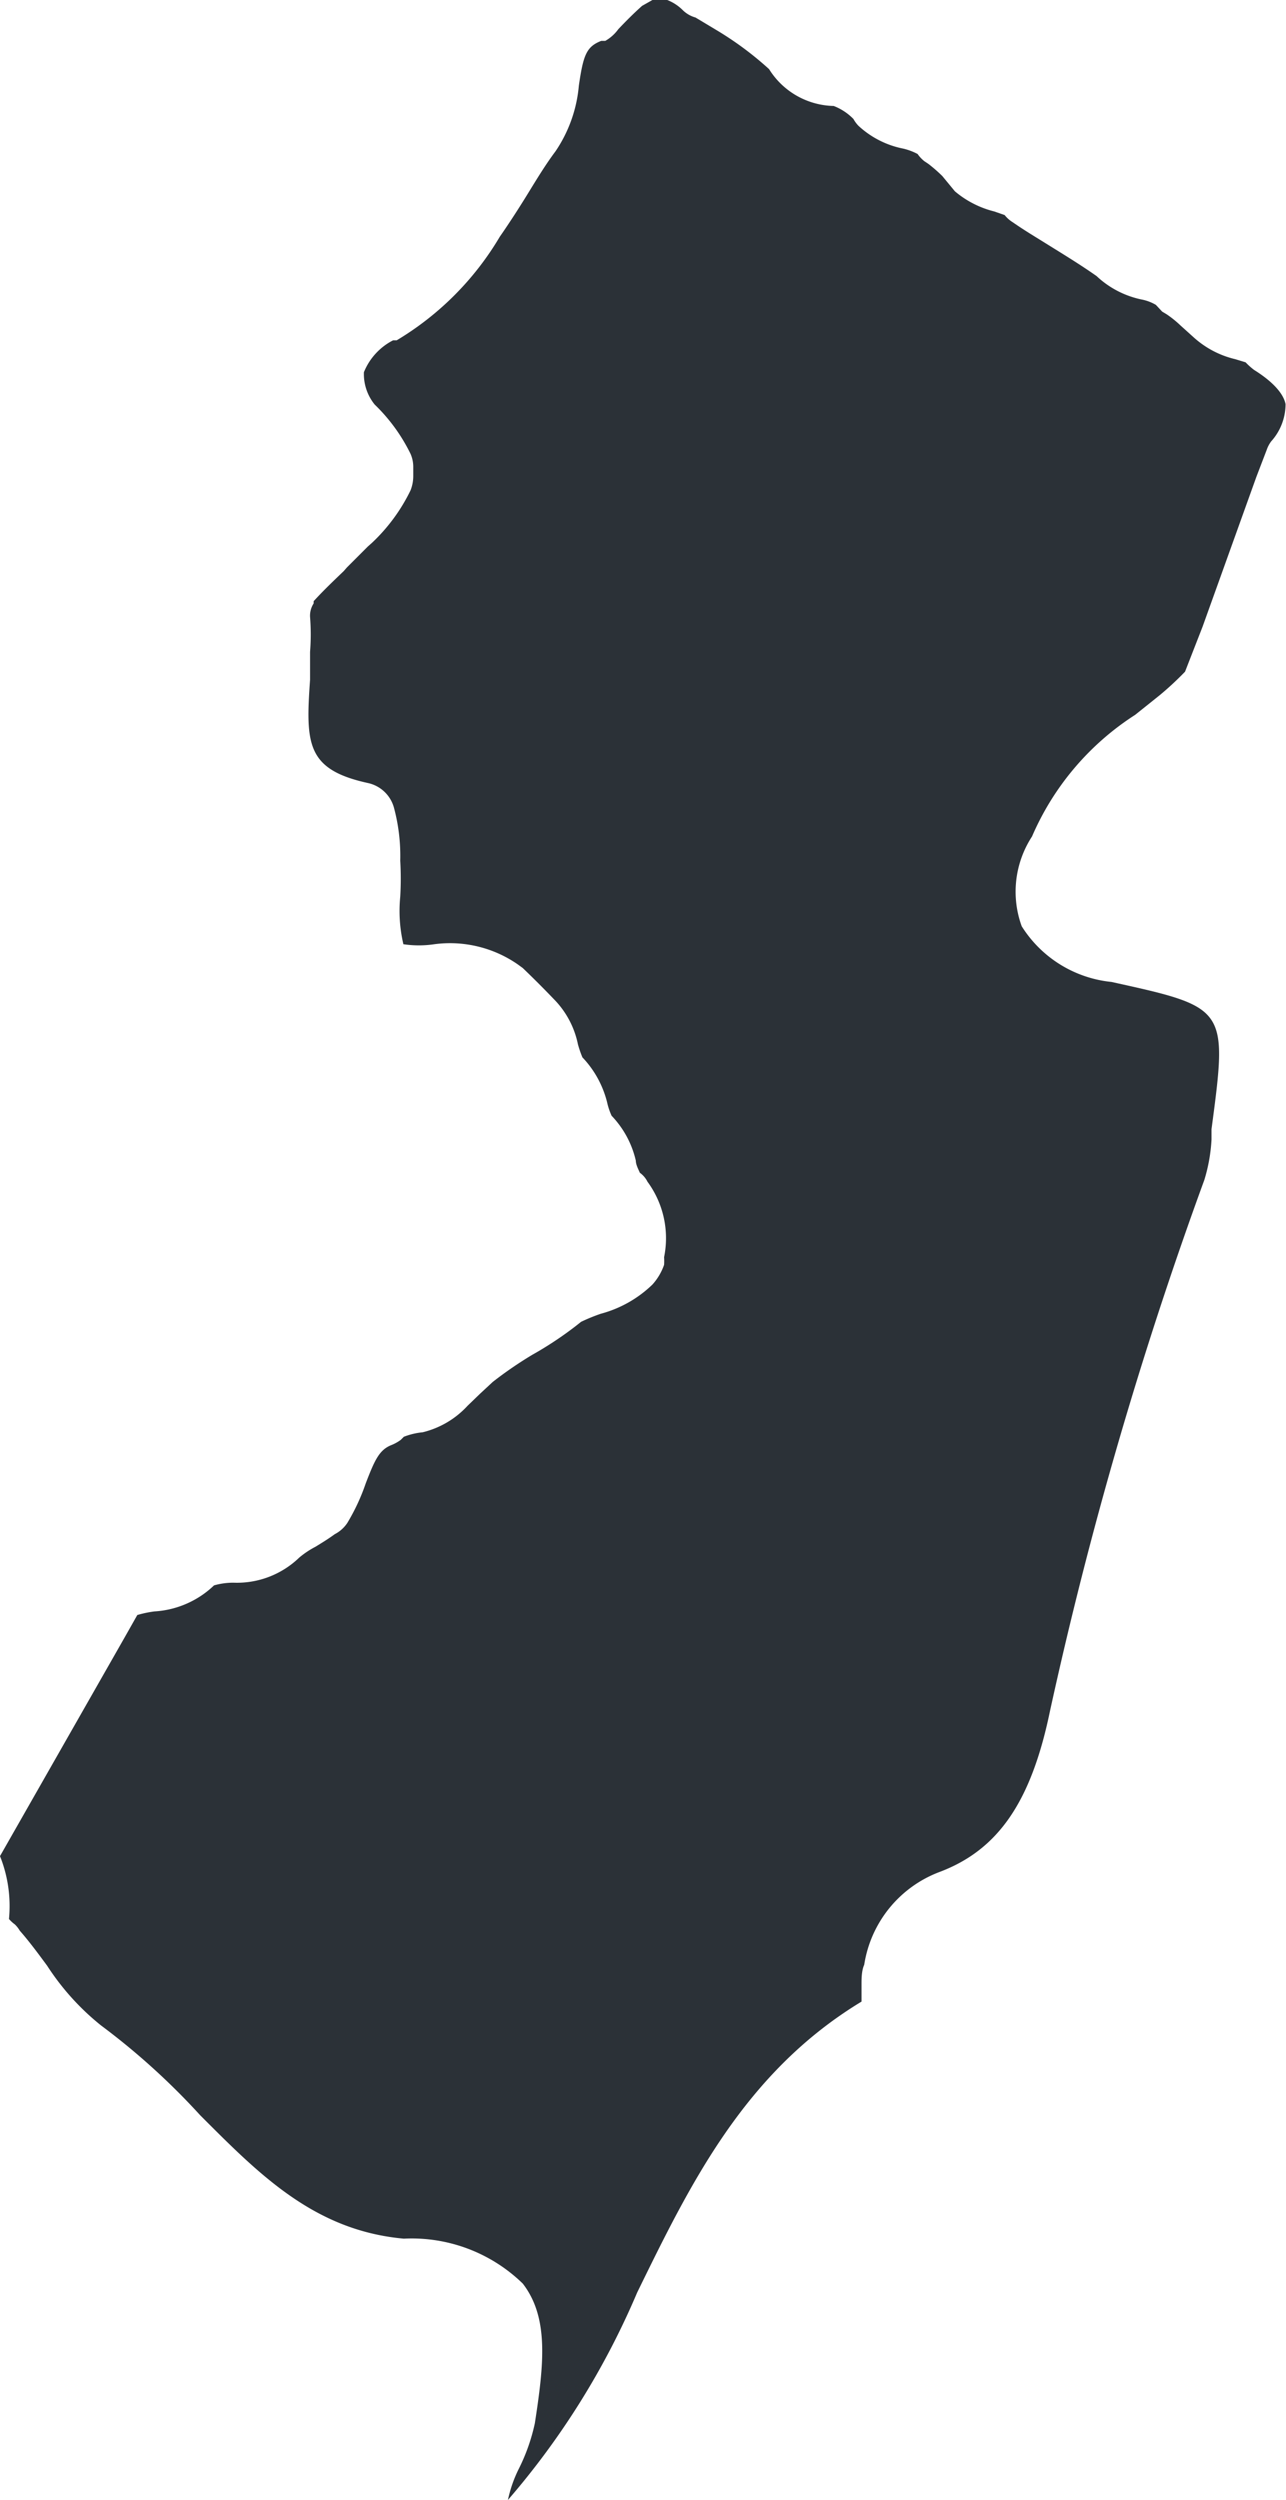 <svg xmlns="http://www.w3.org/2000/svg" viewBox="0 0 28.66 55.68"><defs><style>.cls-1{fill:#2b3137;}</style></defs><title>Asset 33</title><g id="Layer_2" data-name="Layer 2"><g id="Capa_1" data-name="Capa 1"><path class="cls-1" d="M24.77,21.87a2.68,2.68,0,0,1-2-1.24,2.25,2.25,0,0,1,.23-2,6.08,6.08,0,0,1,2.3-2.71l.55-.44a7,7,0,0,0,.56-.52l.39-1L28,10.62l.23-.6a.69.69,0,0,1,.1-.19A1.24,1.24,0,0,0,28.65,9c-.06-.3-.41-.58-.7-.76a1.54,1.54,0,0,1-.19-.17L27.53,8a2.1,2.1,0,0,1-.92-.48h0l-.3-.27A2.32,2.32,0,0,0,26,7l-.1-.06-.14-.15a1,1,0,0,0-.32-.12,2.08,2.08,0,0,1-1-.52l0,0c-.34-.24-.7-.46-1.07-.69s-.54-.33-.8-.51a.69.69,0,0,1-.18-.16l-.23-.08a2.17,2.17,0,0,1-.88-.45l0,0L21,3.92a3.5,3.5,0,0,0-.31-.27l-.09-.06a.75.75,0,0,1-.15-.16,1.35,1.35,0,0,0-.32-.12,2.05,2.05,0,0,1-1-.51.72.72,0,0,1-.11-.15,1.24,1.24,0,0,0-.44-.29,1.74,1.74,0,0,1-1.44-.82A7.32,7.32,0,0,0,16,.69l-.5-.3a.66.66,0,0,1-.28-.16A1,1,0,0,0,14.87,0a.54.54,0,0,0-.33,0l-.23.13h0c-.19.17-.36.34-.53.52a.92.92,0,0,1-.29.26l-.09,0c-.33.13-.4.31-.5,1a3.08,3.08,0,0,1-.52,1.46l0,0c-.21.28-.4.59-.59.9s-.42.67-.65,1A6.61,6.61,0,0,1,8.84,7.58l-.08,0a1.38,1.38,0,0,0-.65.71,1.08,1.08,0,0,0,.24.72,3.91,3.91,0,0,1,.8,1.1.72.72,0,0,1,.06.29v.2a.87.87,0,0,1-.06.32,4,4,0,0,1-.86,1.17l-.09.08-.47.47-.07.08c-.23.22-.46.44-.67.67l0,.05a.5.5,0,0,0-.08.3,5,5,0,0,1,0,.78s0,.09,0,.14,0,.32,0,.48c-.1,1.43-.08,2,1.29,2.3a.77.77,0,0,1,.58.55,4.15,4.15,0,0,1,.14,1.18,7.08,7.08,0,0,1,0,.8,3.24,3.24,0,0,0,.07,1.06,2.33,2.33,0,0,0,.69,0,2.65,2.65,0,0,1,1.86.45l.11.08c.24.23.47.46.7.7a2,2,0,0,1,.53,1,2.39,2.39,0,0,0,.1.29h0a2.24,2.24,0,0,1,.55,1,1.5,1.5,0,0,0,.1.3h0a2.14,2.14,0,0,1,.54,1c0,.09.06.2.09.27a.55.55,0,0,1,.17.2A2.12,2.12,0,0,1,14.8,28a1.36,1.36,0,0,1,0,.17,1.28,1.28,0,0,1-.26.44,2.63,2.63,0,0,1-1.15.65,4,4,0,0,0-.44.18,7.89,7.89,0,0,1-1.08.73,8.67,8.67,0,0,0-.89.61l-.28.26-.28.27,0,0a2,2,0,0,1-1,.59A1.58,1.58,0,0,0,9,32l-.07.07a.94.94,0,0,1-.22.12c-.26.11-.36.33-.56.85a4.56,4.56,0,0,1-.41.88.75.75,0,0,1-.28.25c-.15.11-.3.2-.43.28a2,2,0,0,0-.36.24,2,2,0,0,1-1.47.56,1.58,1.58,0,0,0-.43.06,2.1,2.1,0,0,1-1.33.58,2.49,2.49,0,0,0-.38.08l-.3.53L0,41.34a3,3,0,0,1,.2,1.4.74.74,0,0,0,.13.12A.63.63,0,0,1,.44,43c.22.25.41.51.61.78a5.59,5.59,0,0,0,1.2,1.33,15.65,15.65,0,0,1,2.21,2C5.77,48.42,7,49.68,9,49.86a3.55,3.55,0,0,1,2.65,1c.59.76.47,1.81.27,3.11a4.23,4.23,0,0,1-.35,1,2.9,2.9,0,0,0-.25.71,17.53,17.53,0,0,0,2.88-4.62c1.18-2.41,2.39-4.9,5-6.48,0-.11,0-.28,0-.39s0-.3.06-.43a2.64,2.64,0,0,1,1.66-2.06c1.32-.49,2.06-1.56,2.48-3.59a91.24,91.24,0,0,1,3.44-11.83,3.72,3.72,0,0,0,.16-.9l0-.23C27.36,22.44,27.36,22.44,24.77,21.87Z"/></g></g></svg>